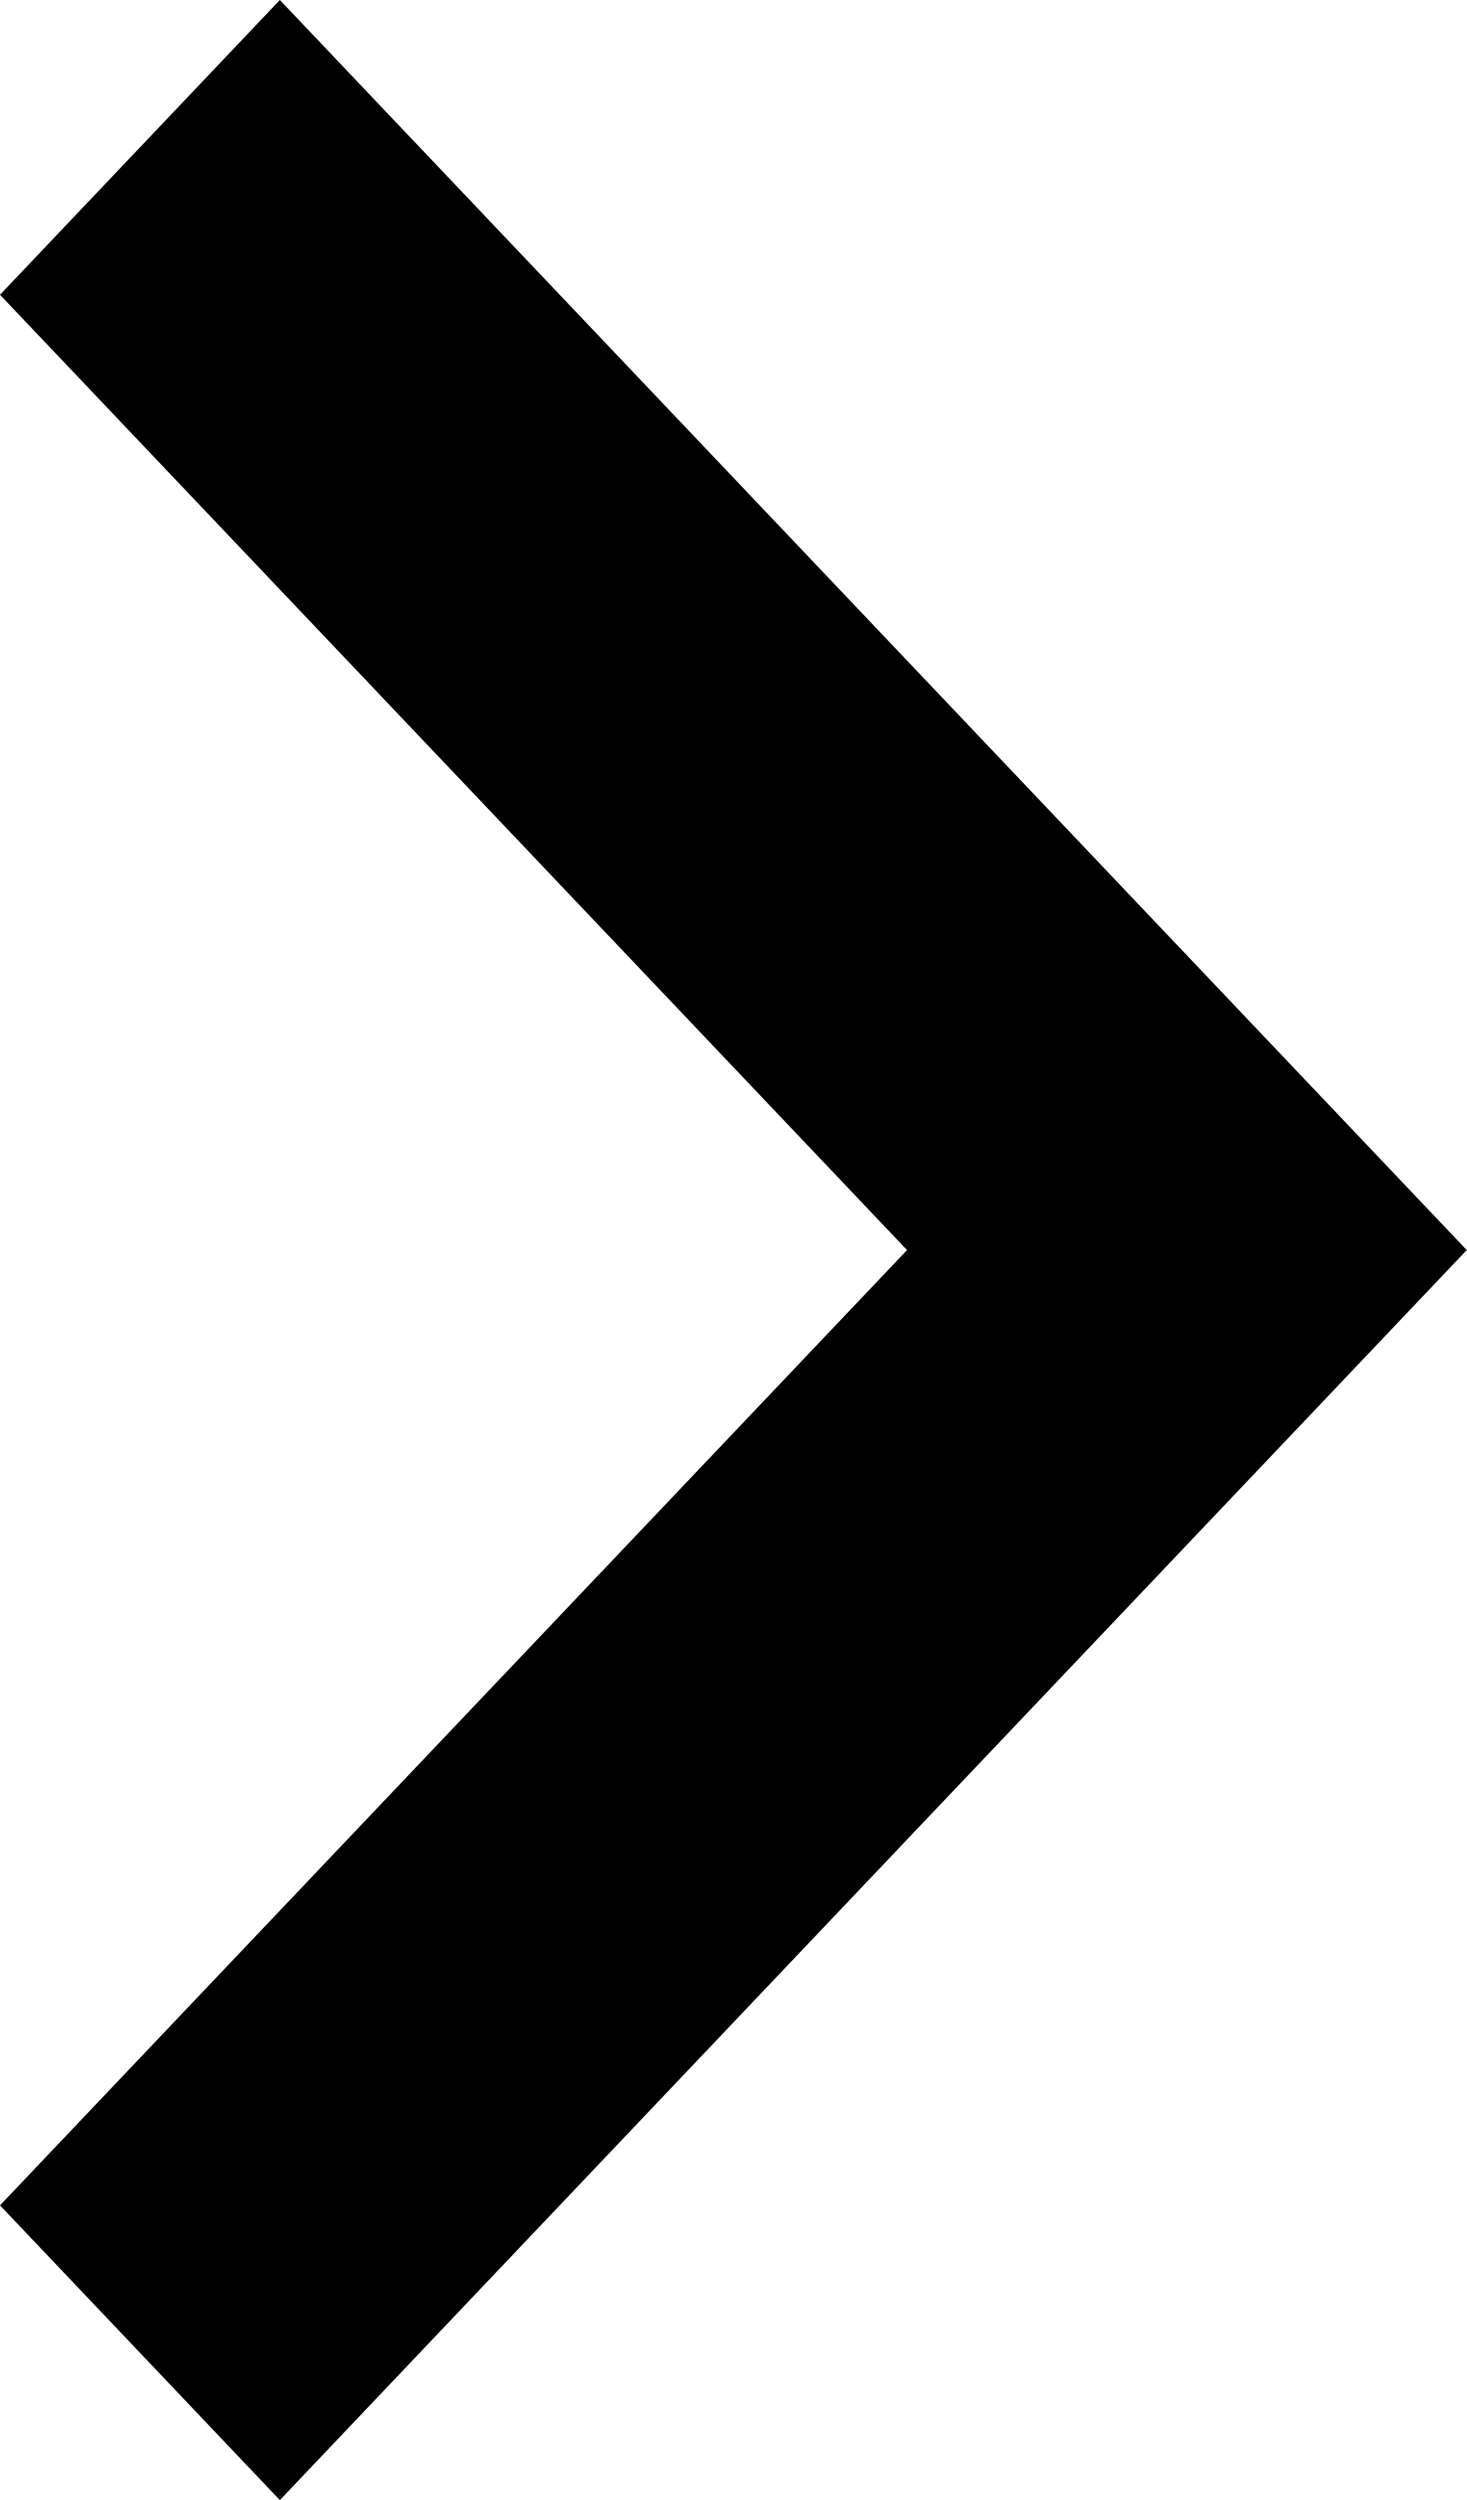 <svg xmlns="http://www.w3.org/2000/svg" width="5.871" height="10" viewBox="0 0 5.871 10">
  <g id="_566015" data-name="566015" transform="translate(0 10) rotate(-90)">
    <g id="Group_267" data-name="Group 267" transform="translate(0 0)">
      <path id="Path_848" data-name="Path 848" d="M8.821,0,5,3.63,1.179,0,0,1.12l5,4.75,5-4.75Z"/>
    </g>
  </g>
</svg>

